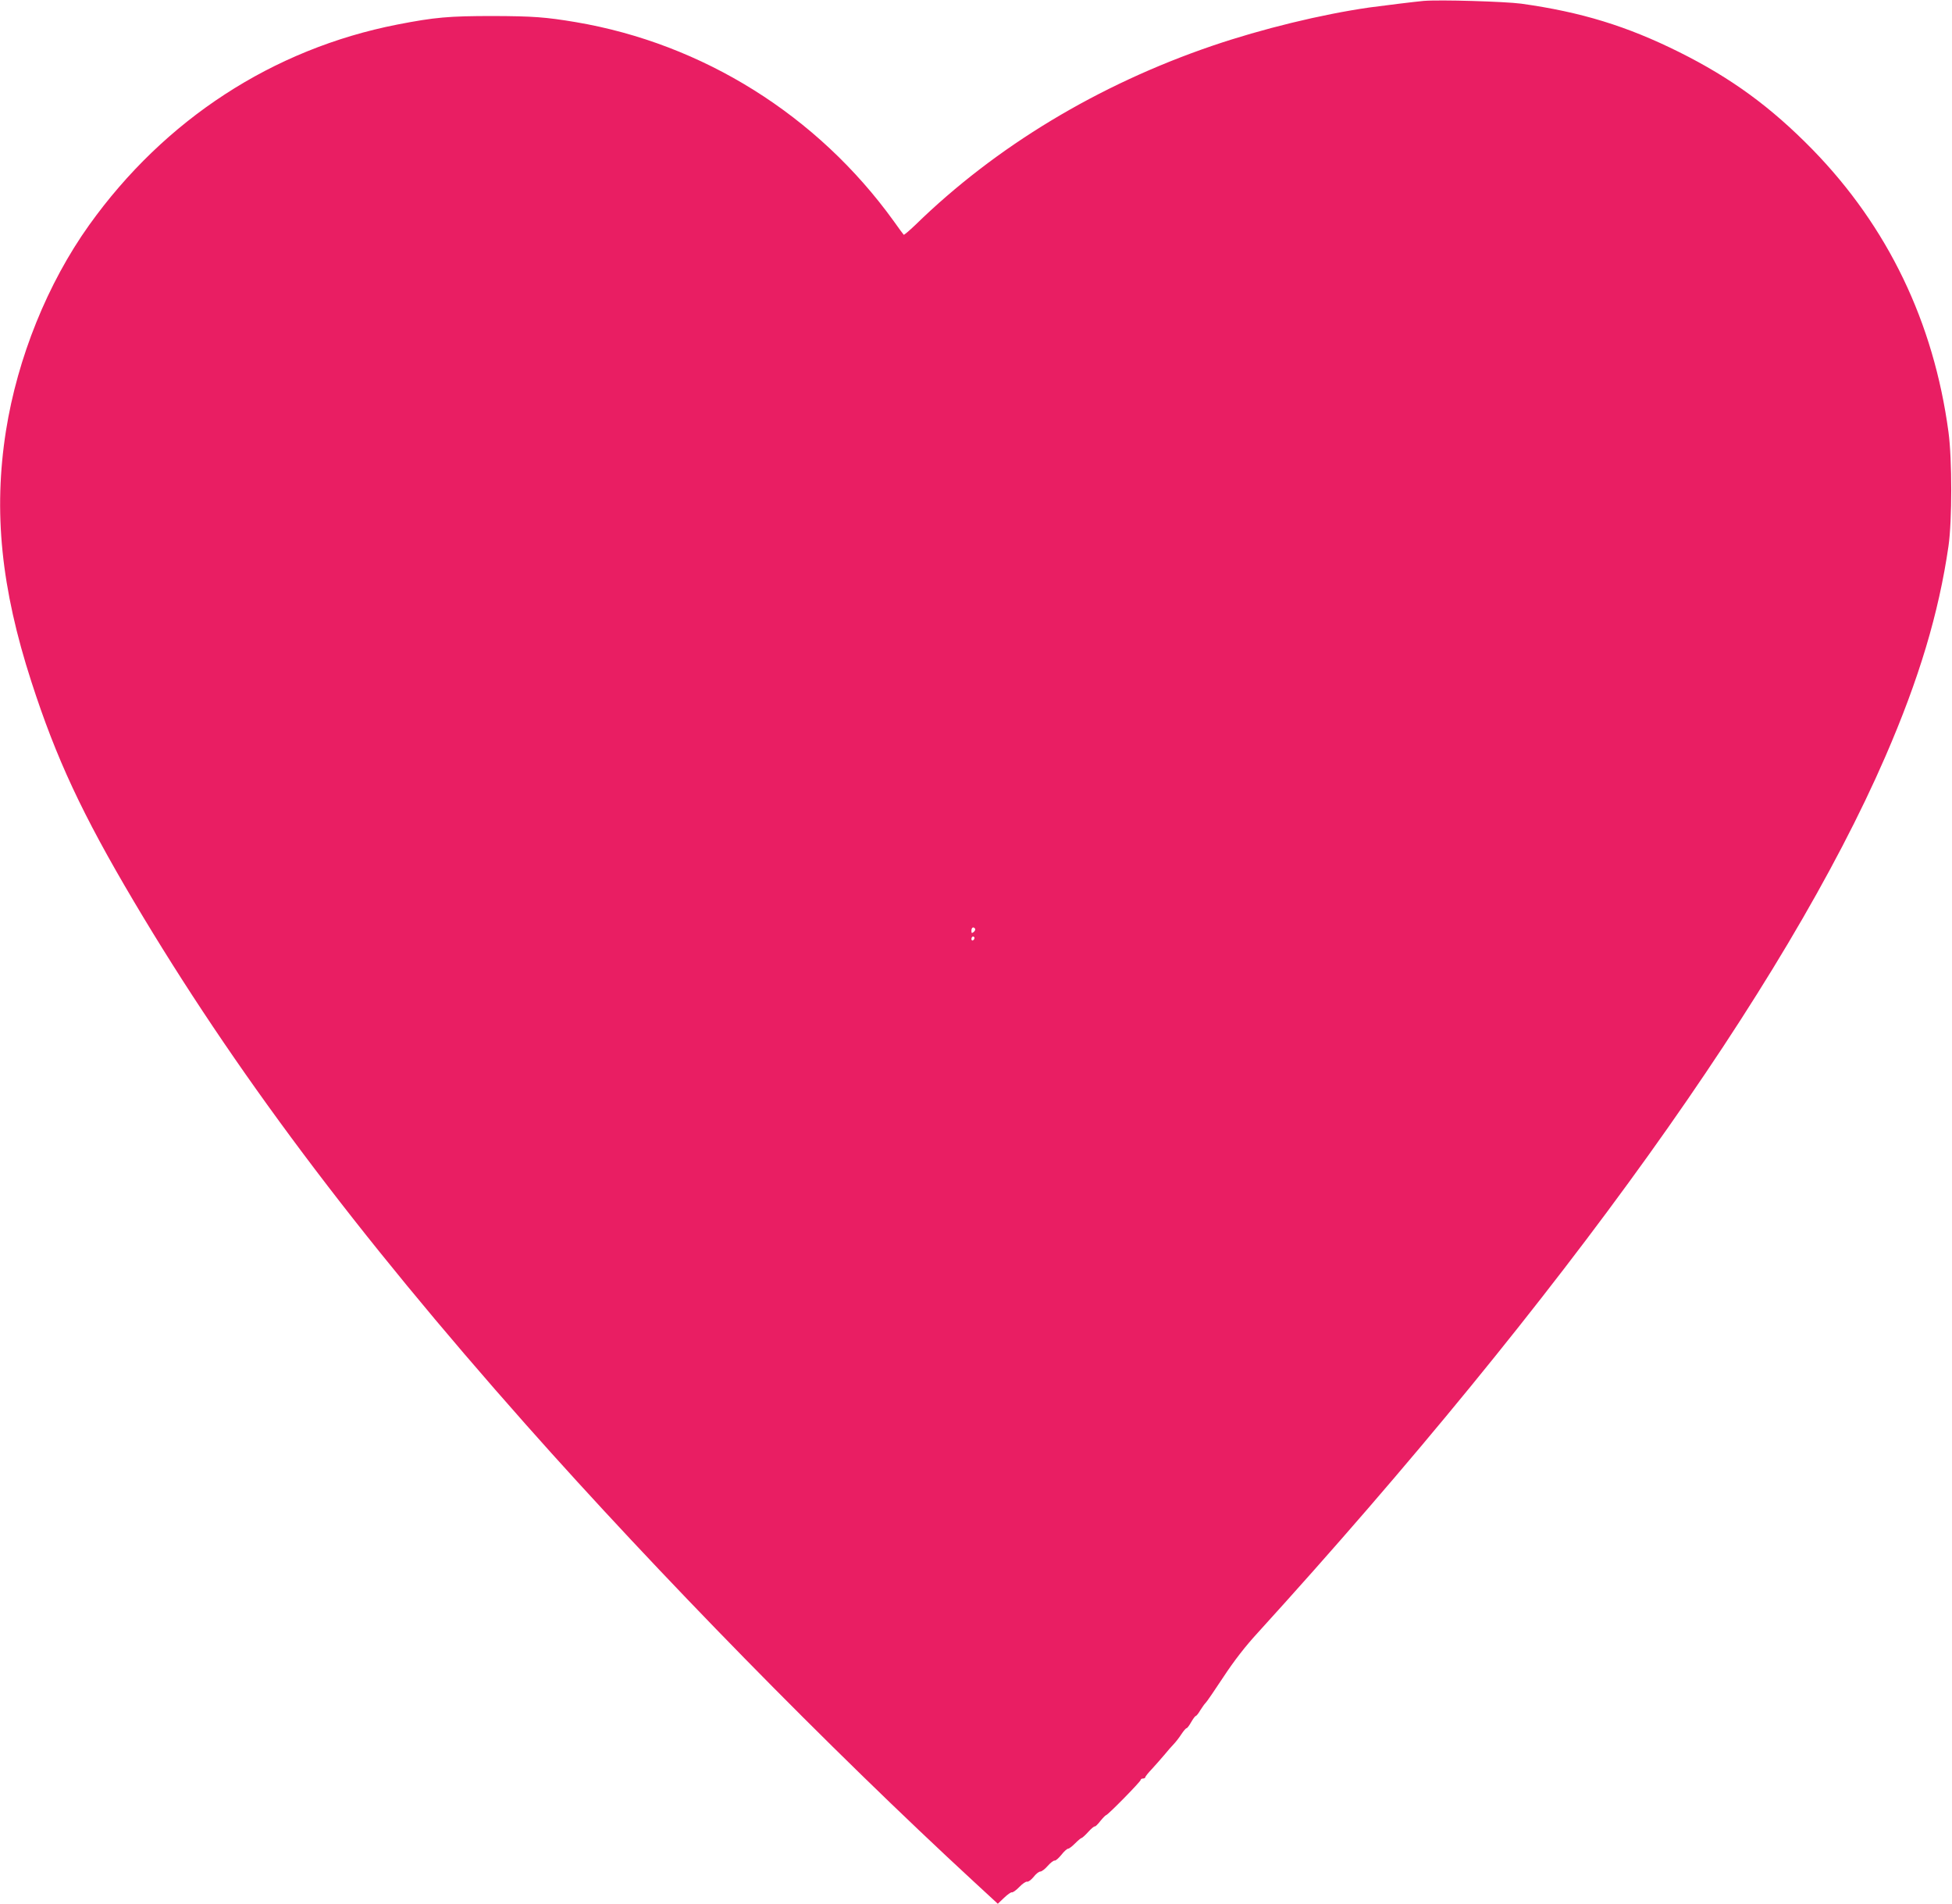 <?xml version="1.0" standalone="no"?>
<!DOCTYPE svg PUBLIC "-//W3C//DTD SVG 20010904//EN"
 "http://www.w3.org/TR/2001/REC-SVG-20010904/DTD/svg10.dtd">
<svg version="1.0" xmlns="http://www.w3.org/2000/svg"
 width="1280pt" height="1248pt" viewBox="0 0 1280 1248"
 preserveAspectRatio="xMidYMid meet">
<g transform="translate(0,1248) scale(0.1,-0.1)"
fill="#e91e63" stroke="none">
<path d="M9335 12474 c-55 -5 -251 -29 -355 -43 -314 -45 -704 -140 -1030
-251 -748 -255 -1420 -660 -1947 -1174 -40 -38 -75 -68 -77 -65 -3 3 -33 43
-66 90 -499 692 -1251 1163 -2085 1304 -197 33 -280 39 -540 40 -292 0 -383
-8 -630 -56 -816 -160 -1525 -622 -2020 -1314 -273 -382 -470 -870 -546 -1350
-83 -529 -32 -1031 167 -1645 163 -504 333 -868 672 -1440 651 -1098 1453
-2169 2571 -3430 860 -970 1986 -2119 2940 -2999 l154 -142 41 39 c23 22 46
38 51 36 6 -2 28 13 49 35 21 22 44 37 51 35 7 -3 26 11 42 30 15 20 35 36 44
36 10 0 32 17 50 38 18 20 38 36 45 34 7 -1 26 16 44 38 17 22 37 40 44 40 7
0 27 16 46 35 19 19 38 35 42 35 4 0 24 18 44 40 20 22 39 38 43 36 3 -2 20
14 36 35 17 21 34 38 38 39 11 0 227 220 227 231 0 5 7 9 15 9 8 0 15 4 15 8
0 5 19 29 43 54 23 25 60 67 82 93 22 27 50 59 63 72 13 14 35 42 49 64 14 21
29 39 34 39 4 0 18 18 30 40 13 22 26 40 30 40 4 0 18 17 30 38 13 20 28 42
34 47 7 6 59 82 117 170 71 108 145 203 225 290 2002 2201 3461 4237 4116
5745 221 509 350 939 414 1380 24 167 24 569 0 747 -97 722 -398 1346 -891
1852 -274 280 -533 469 -876 640 -342 170 -641 262 -1035 317 -106 14 -533 27
-640 18z m-2941 -6083 c3 -5 -1 -14 -9 -21 -13 -10 -15 -9 -15 9 0 21 14 28
24 12z m-4 -60 c0 -6 -4 -13 -10 -16 -5 -3 -10 1 -10 9 0 9 5 16 10 16 6 0 10
-4 10 -9z"/>
</g>
</svg>

